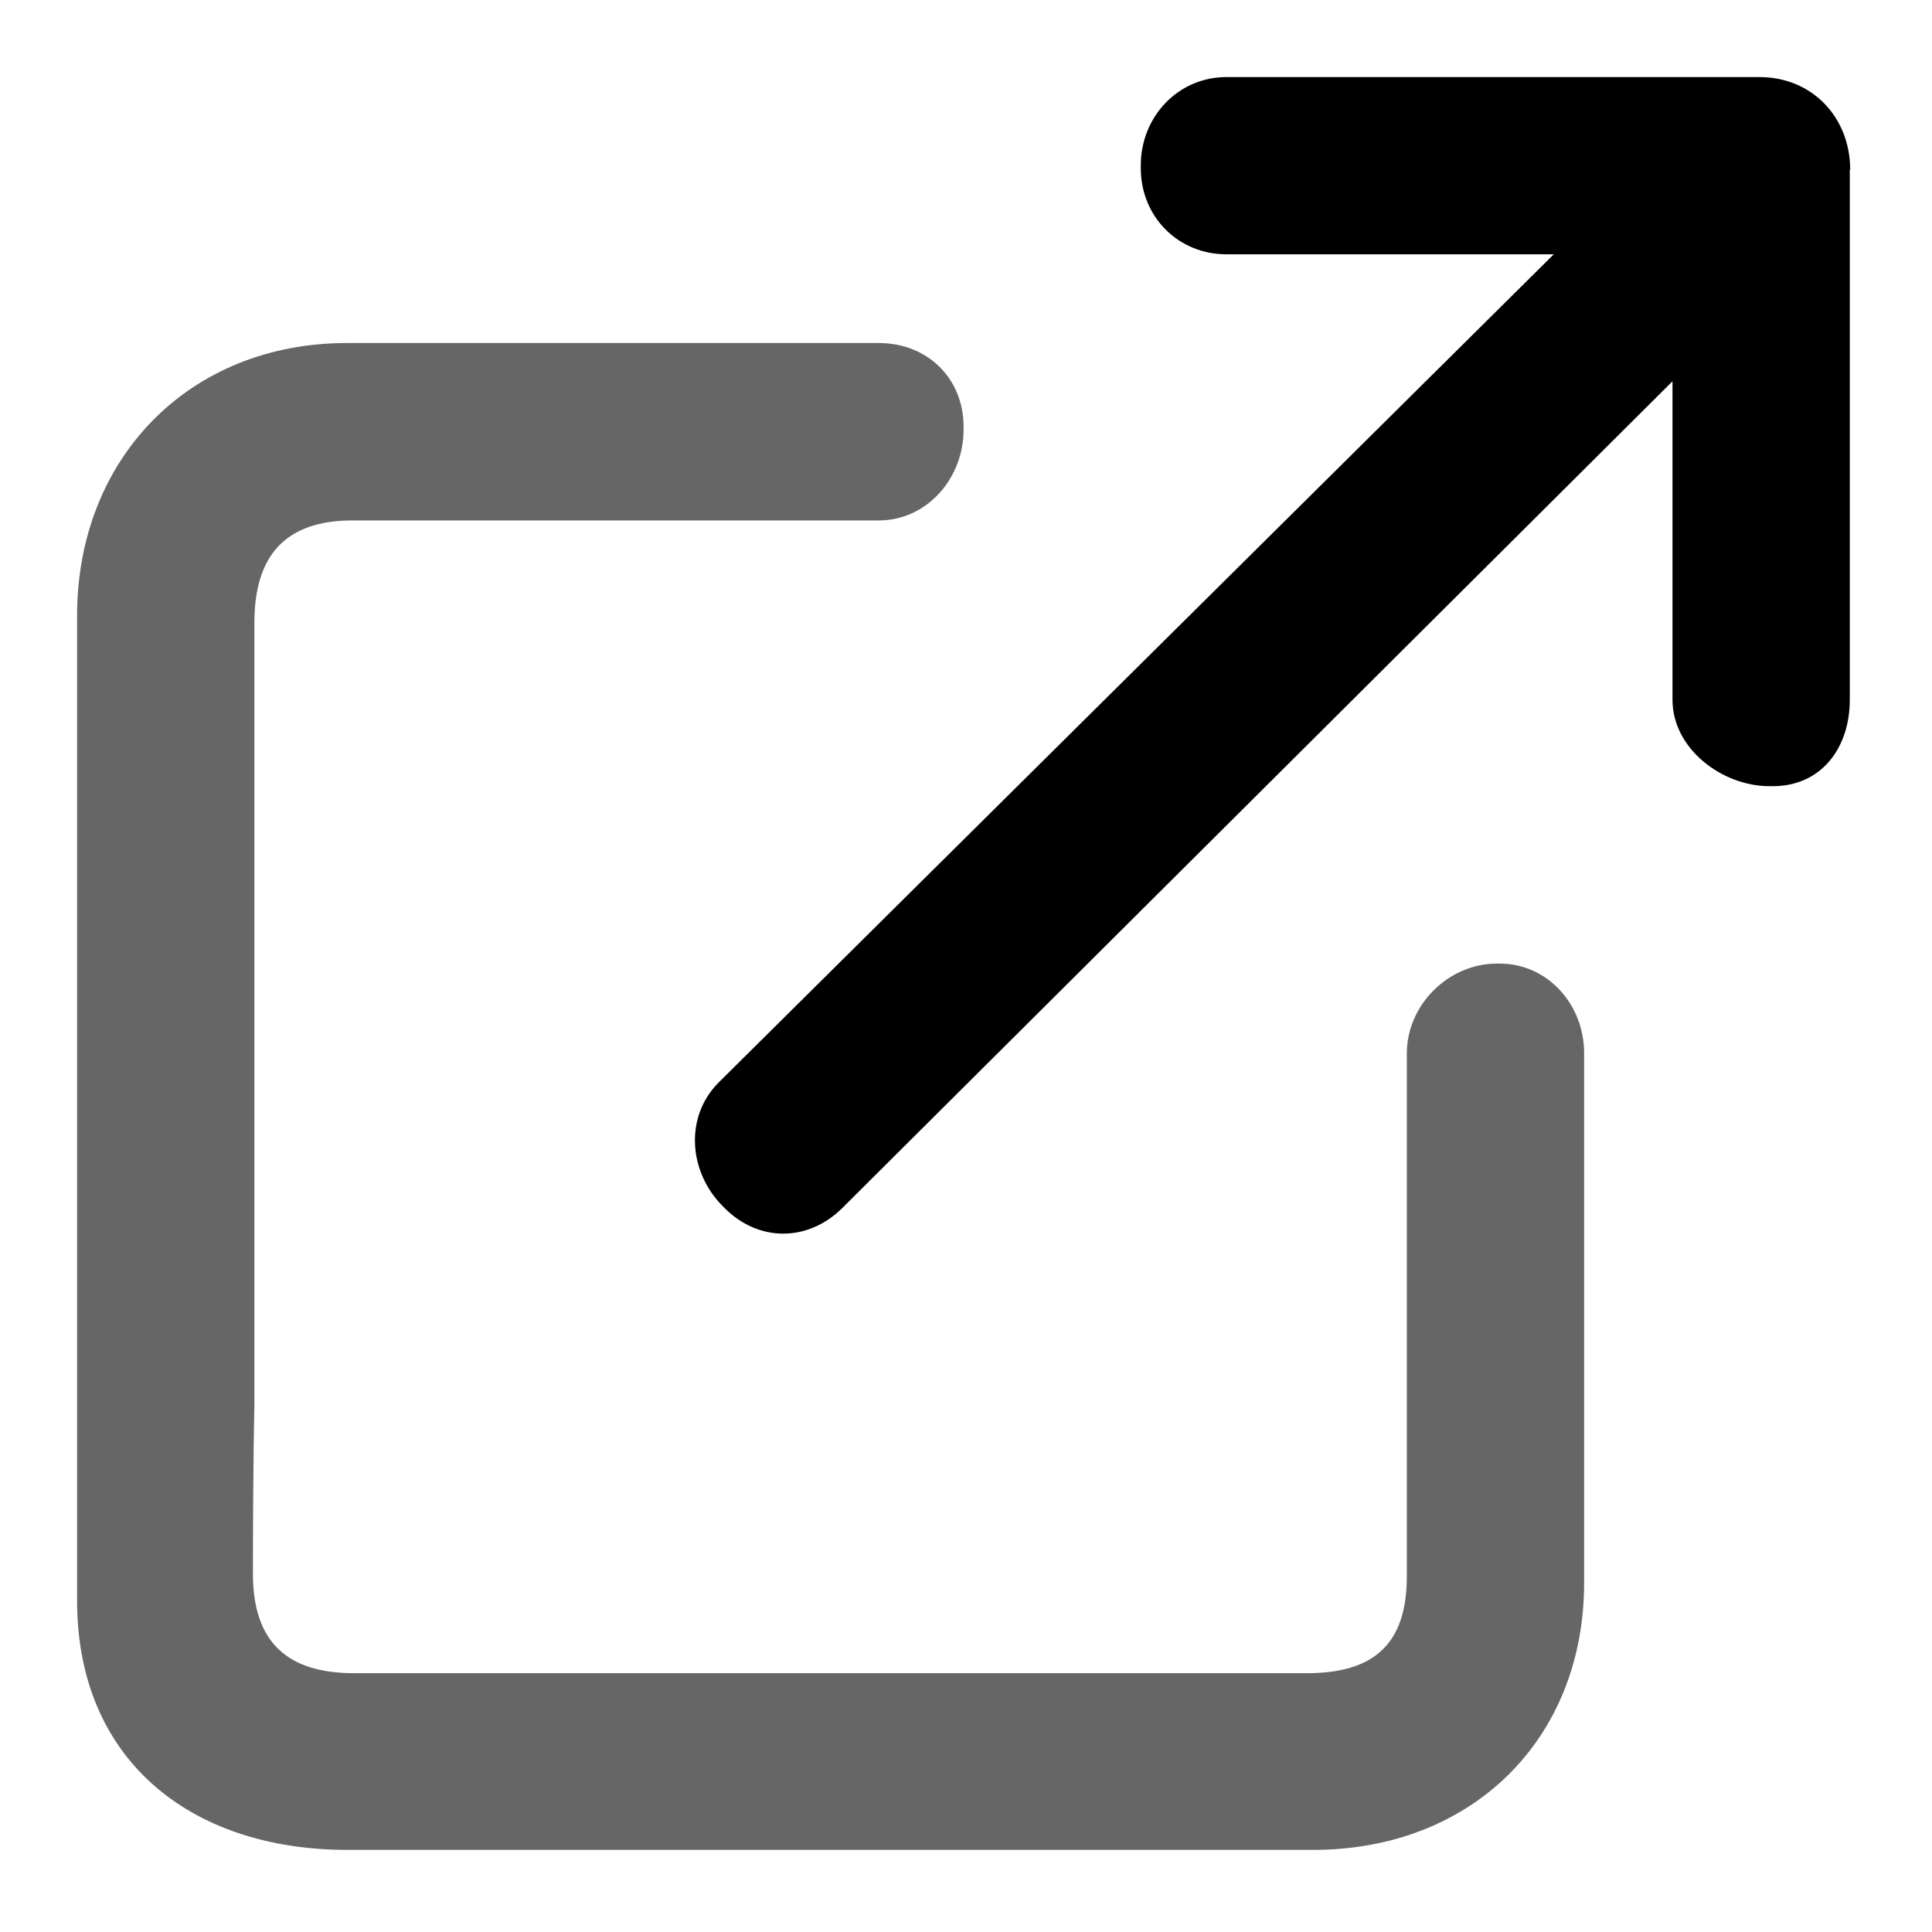 <?xml version="1.0" encoding="utf-8"?>
<!-- Generator: Adobe Illustrator 16.0.3, SVG Export Plug-In . SVG Version: 6.00 Build 0)  -->
<!DOCTYPE svg PUBLIC "-//W3C//DTD SVG 1.1//EN" "http://www.w3.org/Graphics/SVG/1.1/DTD/svg11.dtd">
<svg version="1.1" id="Ebene_1" xmlns="http://www.w3.org/2000/svg" xmlns:xlink="http://www.w3.org/1999/xlink" x="0px" y="0px"
	 width="16px" height="16px" viewBox="0 0 16 16" enable-background="new 0 0 16 16" xml:space="preserve">
<g id="g2" transform="matrix(0.798,0,0,0.798,-0.798,-0.798)">
	<path id="path1" d="M20.201,2.761c0-0.544-0.396-0.961-0.94-0.961h-0.37h-5.164c-0.503,0-0.888,0.414-0.888,0.915v0.031
		c0,0.502,0.387,0.893,0.888,0.893h3.398l-8.668,8.596c-0.354,0.355-0.311,0.927,0.043,1.282l0.021,0.021
		c0.354,0.355,0.866,0.351,1.221-0.002l8.615-8.579v3.307c0,0.5,0.507,0.895,1.008,0.895h0.032c0.503,0,0.8-0.395,0.8-0.897V2.886
		V2.761H20.201z"/>
	<path id="path2" fill="#666666" d="M16.562,11h-0.027c-0.504,0-0.935,0.429-0.935,0.932v3.468l0,0c0,0,0,1.351,0,1.959
		c0,0.7-0.339,1.005-1.035,1.005c-1.18,0-1.774,0-1.774,0H5.48l0,0c-0.92,0-0.663,0-0.808,0c-0.7,0-1.046-0.332-1.047-1.027
		c0-1.181,0.015-1.746,0.015-1.746V9.42l0,0c0,0,0-1.35,0-1.959c0-0.7,0.326-1.06,1.02-1.06c1.179,0,1.774,0,1.774,0h3.687
		C10.624,6.4,11,5.96,11,5.459V5.428c0-0.502-0.376-0.868-0.879-0.868H5.48l0,0c-0.92,0-0.707,0-0.882,0
		C2.963,4.56,1.8,5.758,1.8,7.389c0,0.197,0,0.462,0,0.735l0,0v6.556v1.839c0,0,0,0.526,0,1.096
		c0.001,1.636,1.162,2.578,2.794,2.583H6.64h7.119l0,0c0,0,0.619,0,0.869,0c1.637,0,2.812-1.139,2.812-2.773
		c0-0.073,0-0.154,0-0.242l0,0v-5.254C17.44,11.429,17.066,11,16.562,11z"/>
</g>
</svg>
